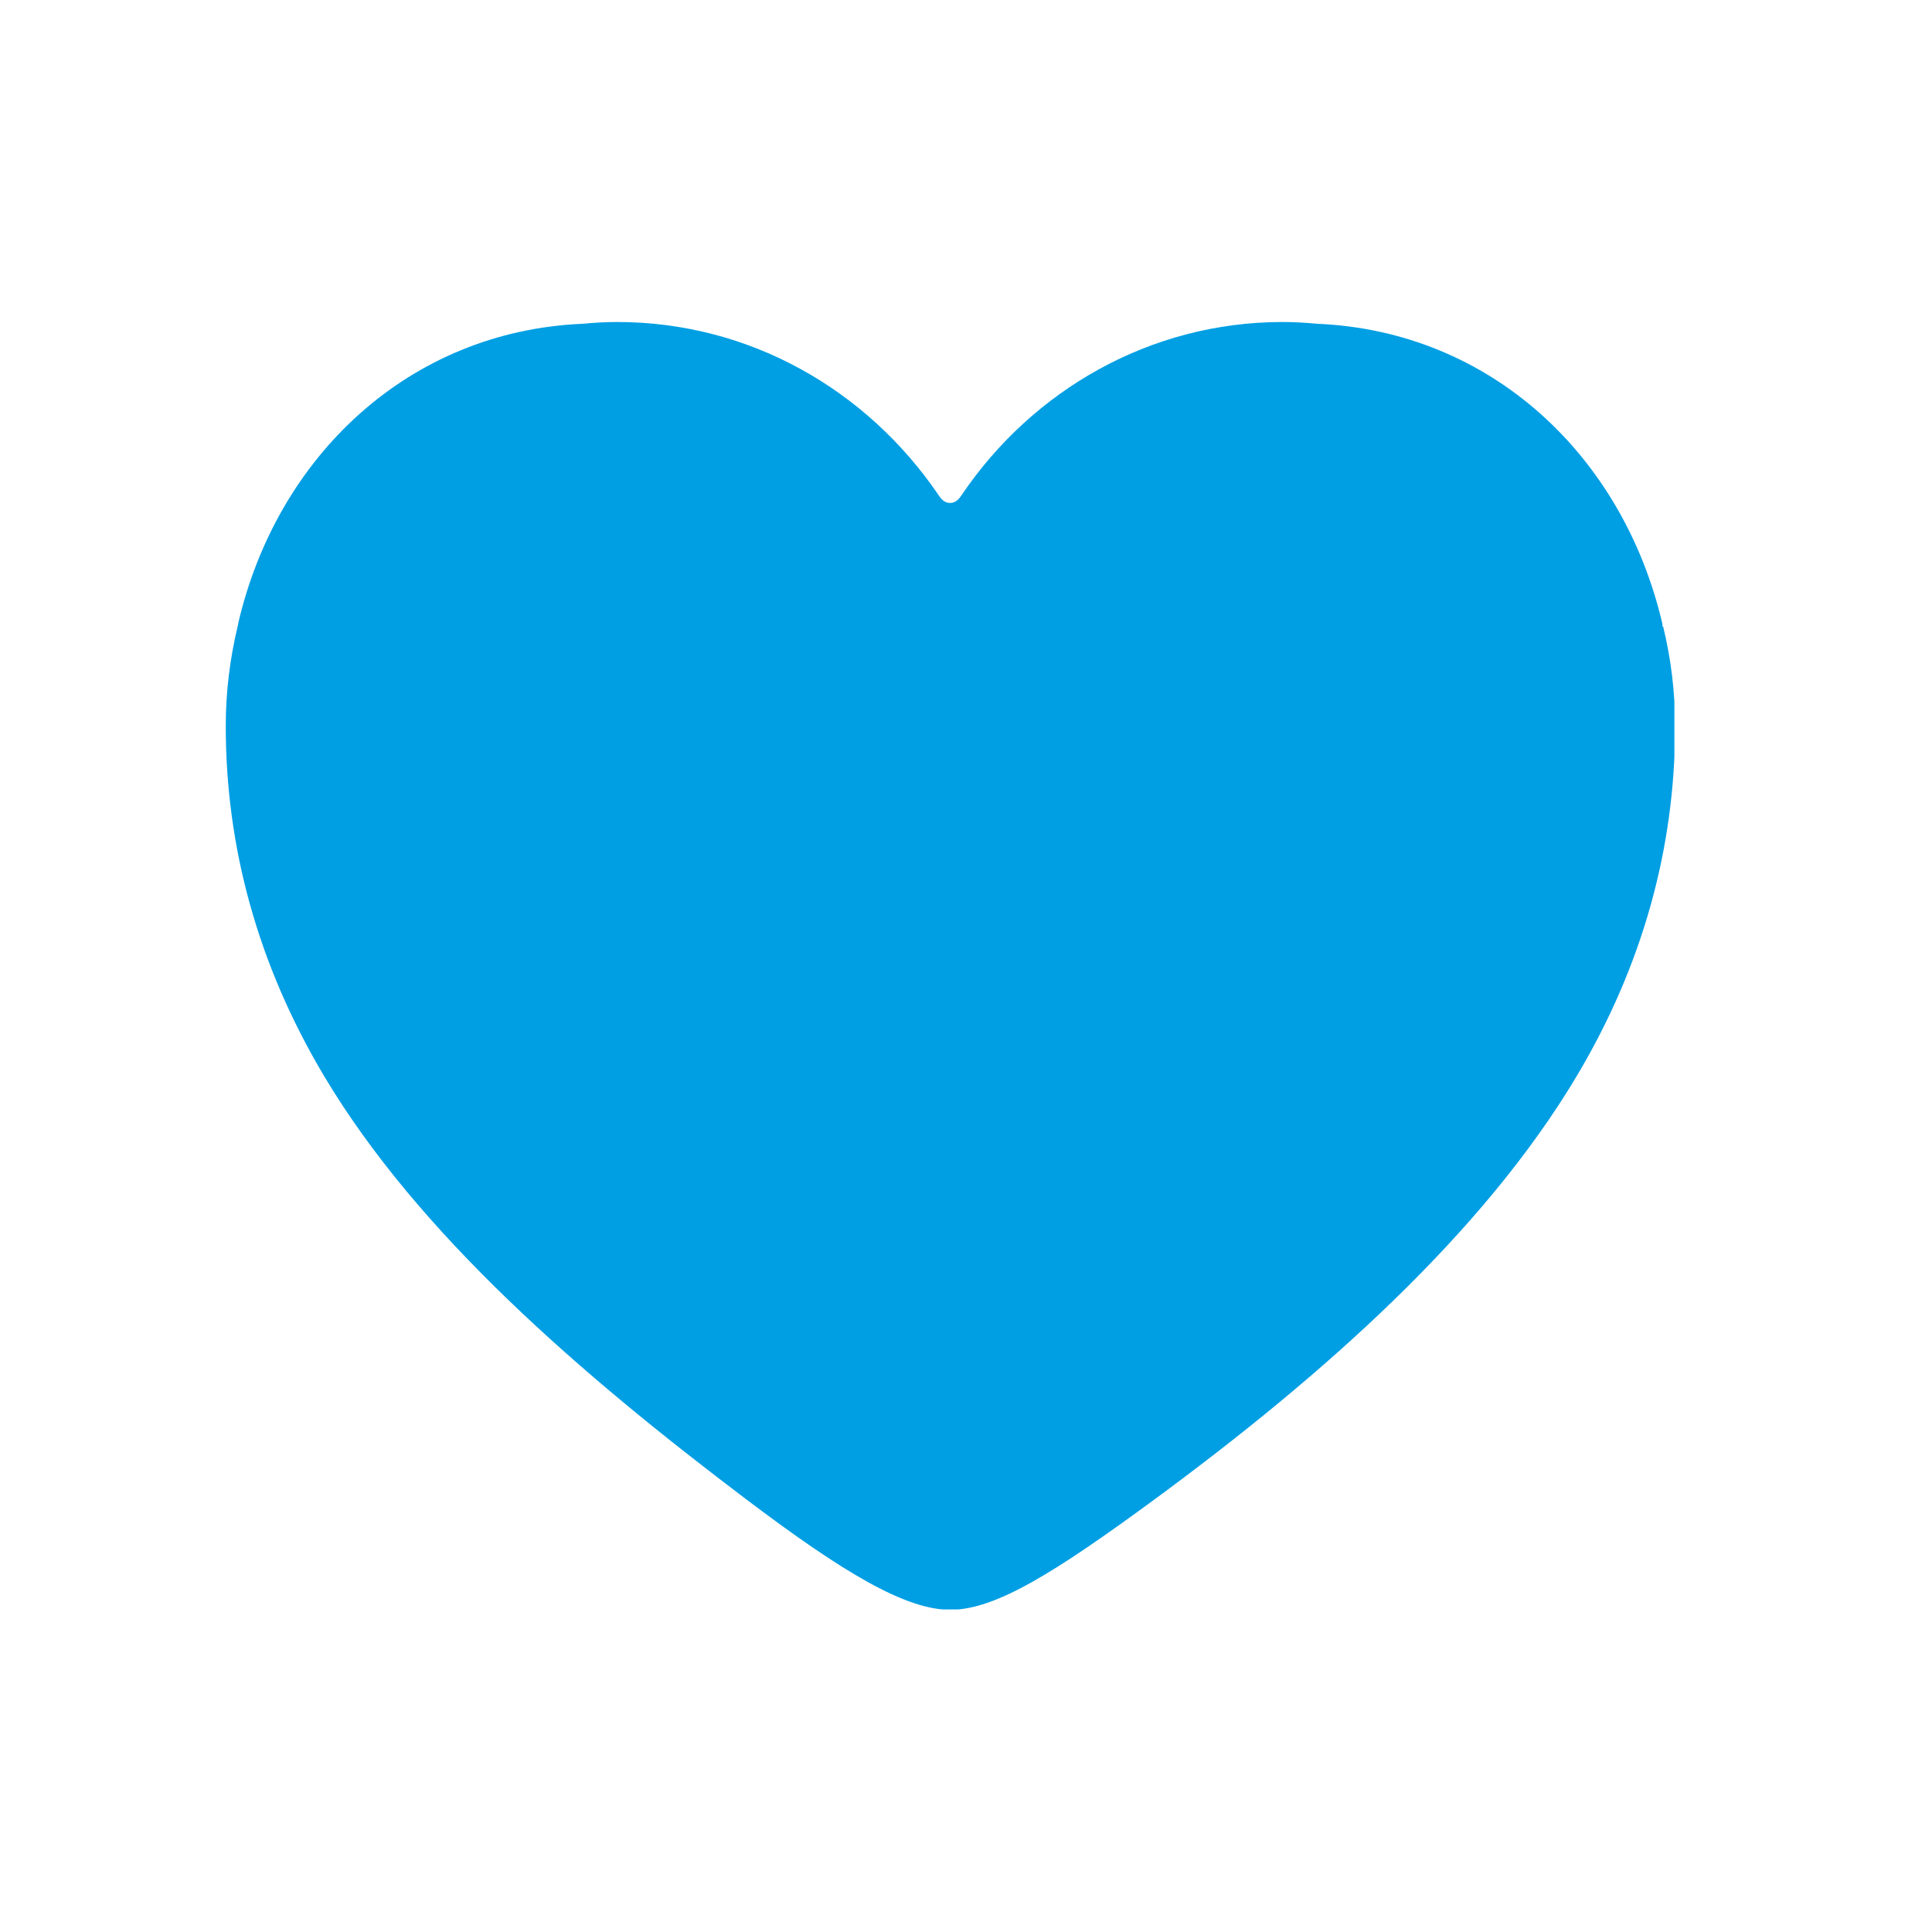<svg width="60" height="60" viewBox="0 0 60 60" fill="none" xmlns="http://www.w3.org/2000/svg">
<g clip-path="url(#clip0_1090_31064)">
<path d="M51.628 19.455V19.378C50.415 14.164 46.305 10.284 40.906 10.055C40.556 10.022 40.195 10 39.834 10C35.714 10 32.074 12.12 29.877 15.356C29.8 15.476 29.68 15.629 29.505 15.618C29.33 15.629 29.21 15.476 29.134 15.356C26.926 12.12 23.297 10 19.165 10C18.805 10 18.444 10.022 18.094 10.055C12.705 10.284 8.596 14.164 7.393 19.378C7.393 19.4 7.393 19.422 7.382 19.444C7.142 20.449 7.011 21.477 7.011 22.548C7.011 26.33 8.016 29.97 10.049 33.391C12.979 38.32 18.039 42.682 23.188 46.573C26.183 48.835 28.117 49.994 29.516 49.994C30.915 49.994 32.763 48.835 35.845 46.573C41.048 42.747 46.054 38.32 48.983 33.391C51.016 29.97 52.022 26.33 52.022 22.548C52.022 21.477 51.891 20.449 51.65 19.455H51.628Z" fill="#009FE4"/>
</g>
<defs>
<clipPath id="clip0_1090_31064">
<rect width="45" height="39.983" fill="white" transform="translate(7 10)"/>
</clipPath>
</defs>
</svg>
